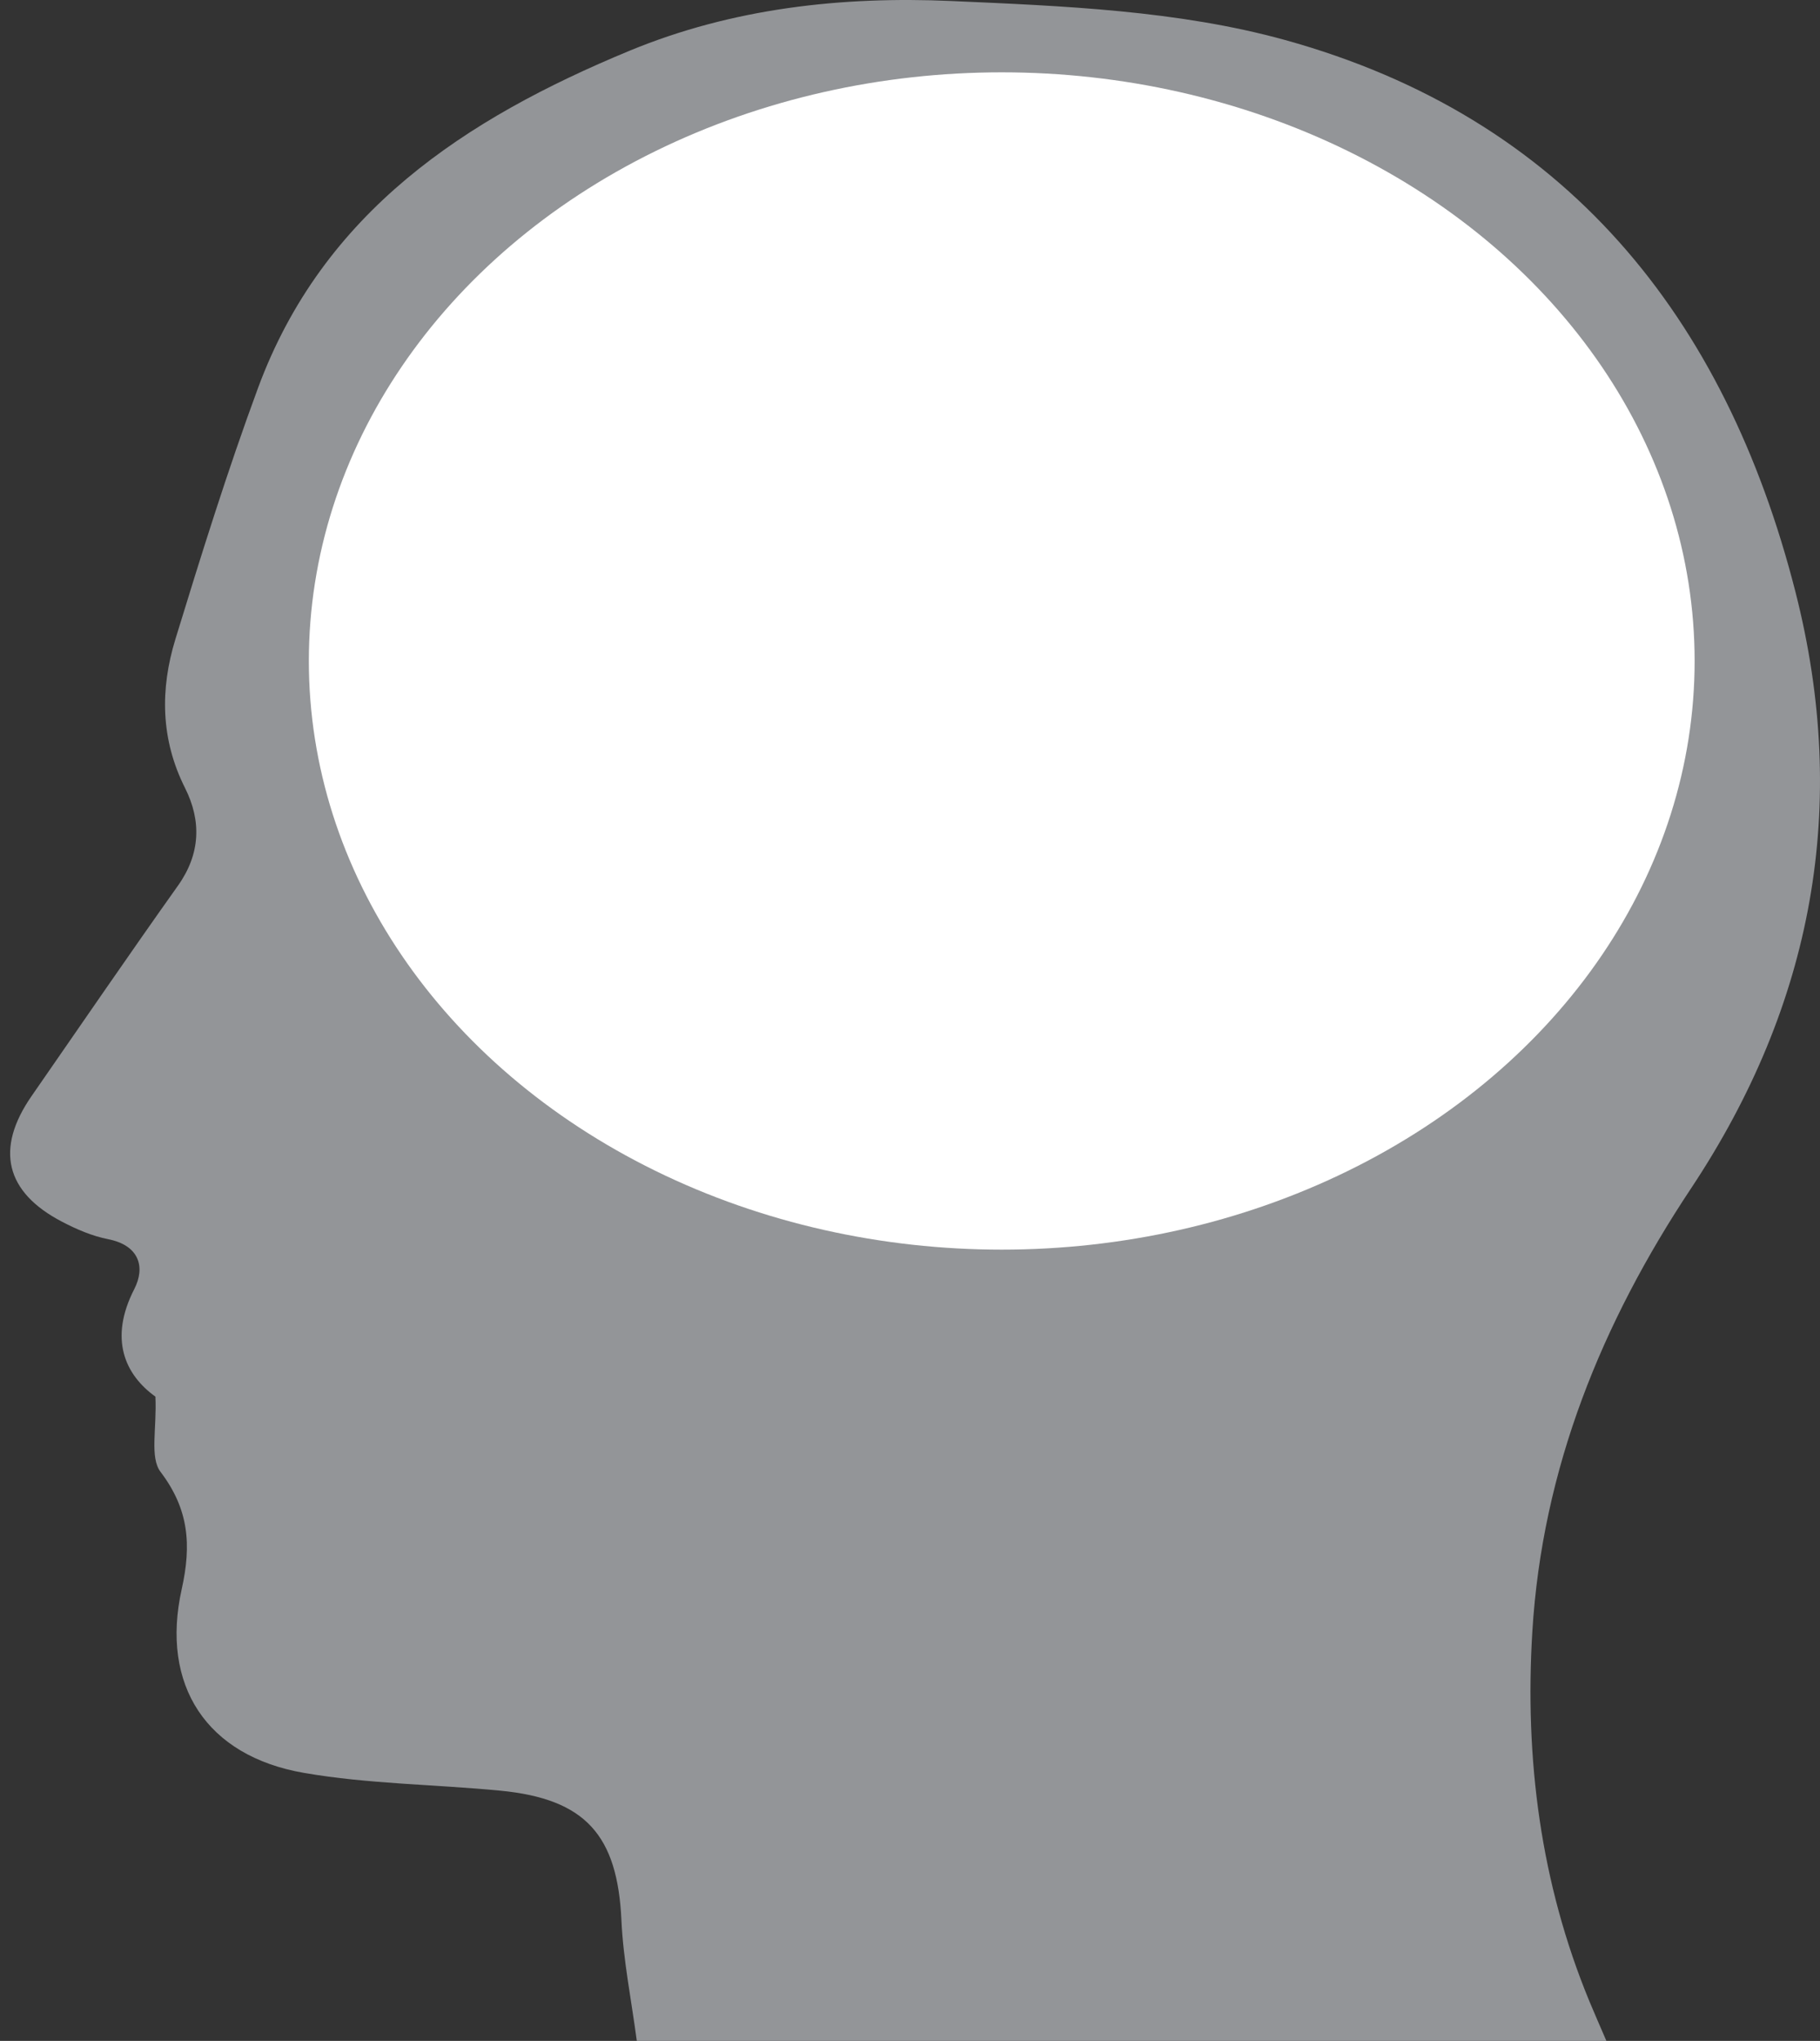 <?xml version="1.0" encoding="ISO-8859-1" standalone="no"?><!-- Generator: Adobe Illustrator 16.0.0, SVG Export Plug-In . SVG Version: 6.00 Build 0)  --><svg xmlns="http://www.w3.org/2000/svg" xmlns:xlink="http://www.w3.org/1999/xlink" fill="#000000" height="484.084px" id="Layer_1" style="enable-background:new 0 0 431.779 484.084" version="1.1" viewBox="0 0 431.779 484.084" width="431.779px" x="0px" xml:space="preserve" y="0px">
<rect x="0" y="0" width="431.779" height="484.084" fill="#333333" stroke="none"/>
<g id="change1">
	<path d="M381.103,484.084c-1.551-3.61-2.819-6.456-4.015-9.349c-11.625-28.129-15.385-57.574-13.558-87.688   c2.343-38.604,16.452-73.272,37.646-105.153c28.981-43.622,37.693-90.83,24.787-141.472   C409.303,75.08,371.309,27.857,304.828,9.479c-25.332-7.002-52.629-8.068-79.146-9.24c-25.921-1.146-51.896,1.683-76.386,11.823   c-38.934,16.116-72.659,38.196-88.086,79.969c-7.241,19.609-13.479,39.604-19.605,59.599c-3.629,11.854-3.524,23.719,2.305,35.304   c3.882,7.732,3.681,15.579-1.682,23.127c-11.745,16.525-23.191,33.266-34.745,49.929c-8.664,12.503-6.248,22.773,7.229,29.794   c3.439,1.794,7.153,3.4,10.926,4.14c7.377,1.447,8.913,6.586,6.213,11.846c-6.046,11.801-2.225,20.297,5.02,25.504   c0.354,7.657-1.387,14.411,1.226,17.857c6.725,8.872,7.351,17.306,5.013,27.801c-5.076,22.812,5.896,39.565,28.935,43.573   c15.346,2.667,31.127,2.727,46.682,4.231c20.222,1.962,27.771,10.592,28.701,30.739c0.435,9.459,2.352,18.843,3.647,28.61   C228.124,484.084,304.131,484.084,381.103,484.084z" style="fill:#939598"/>
</g>
<g id="change2">
	<ellipse cx="237.653" cy="156.781" rx="164.382" ry="139.625" style="fill:#ffffff"/>
</g>
</svg>